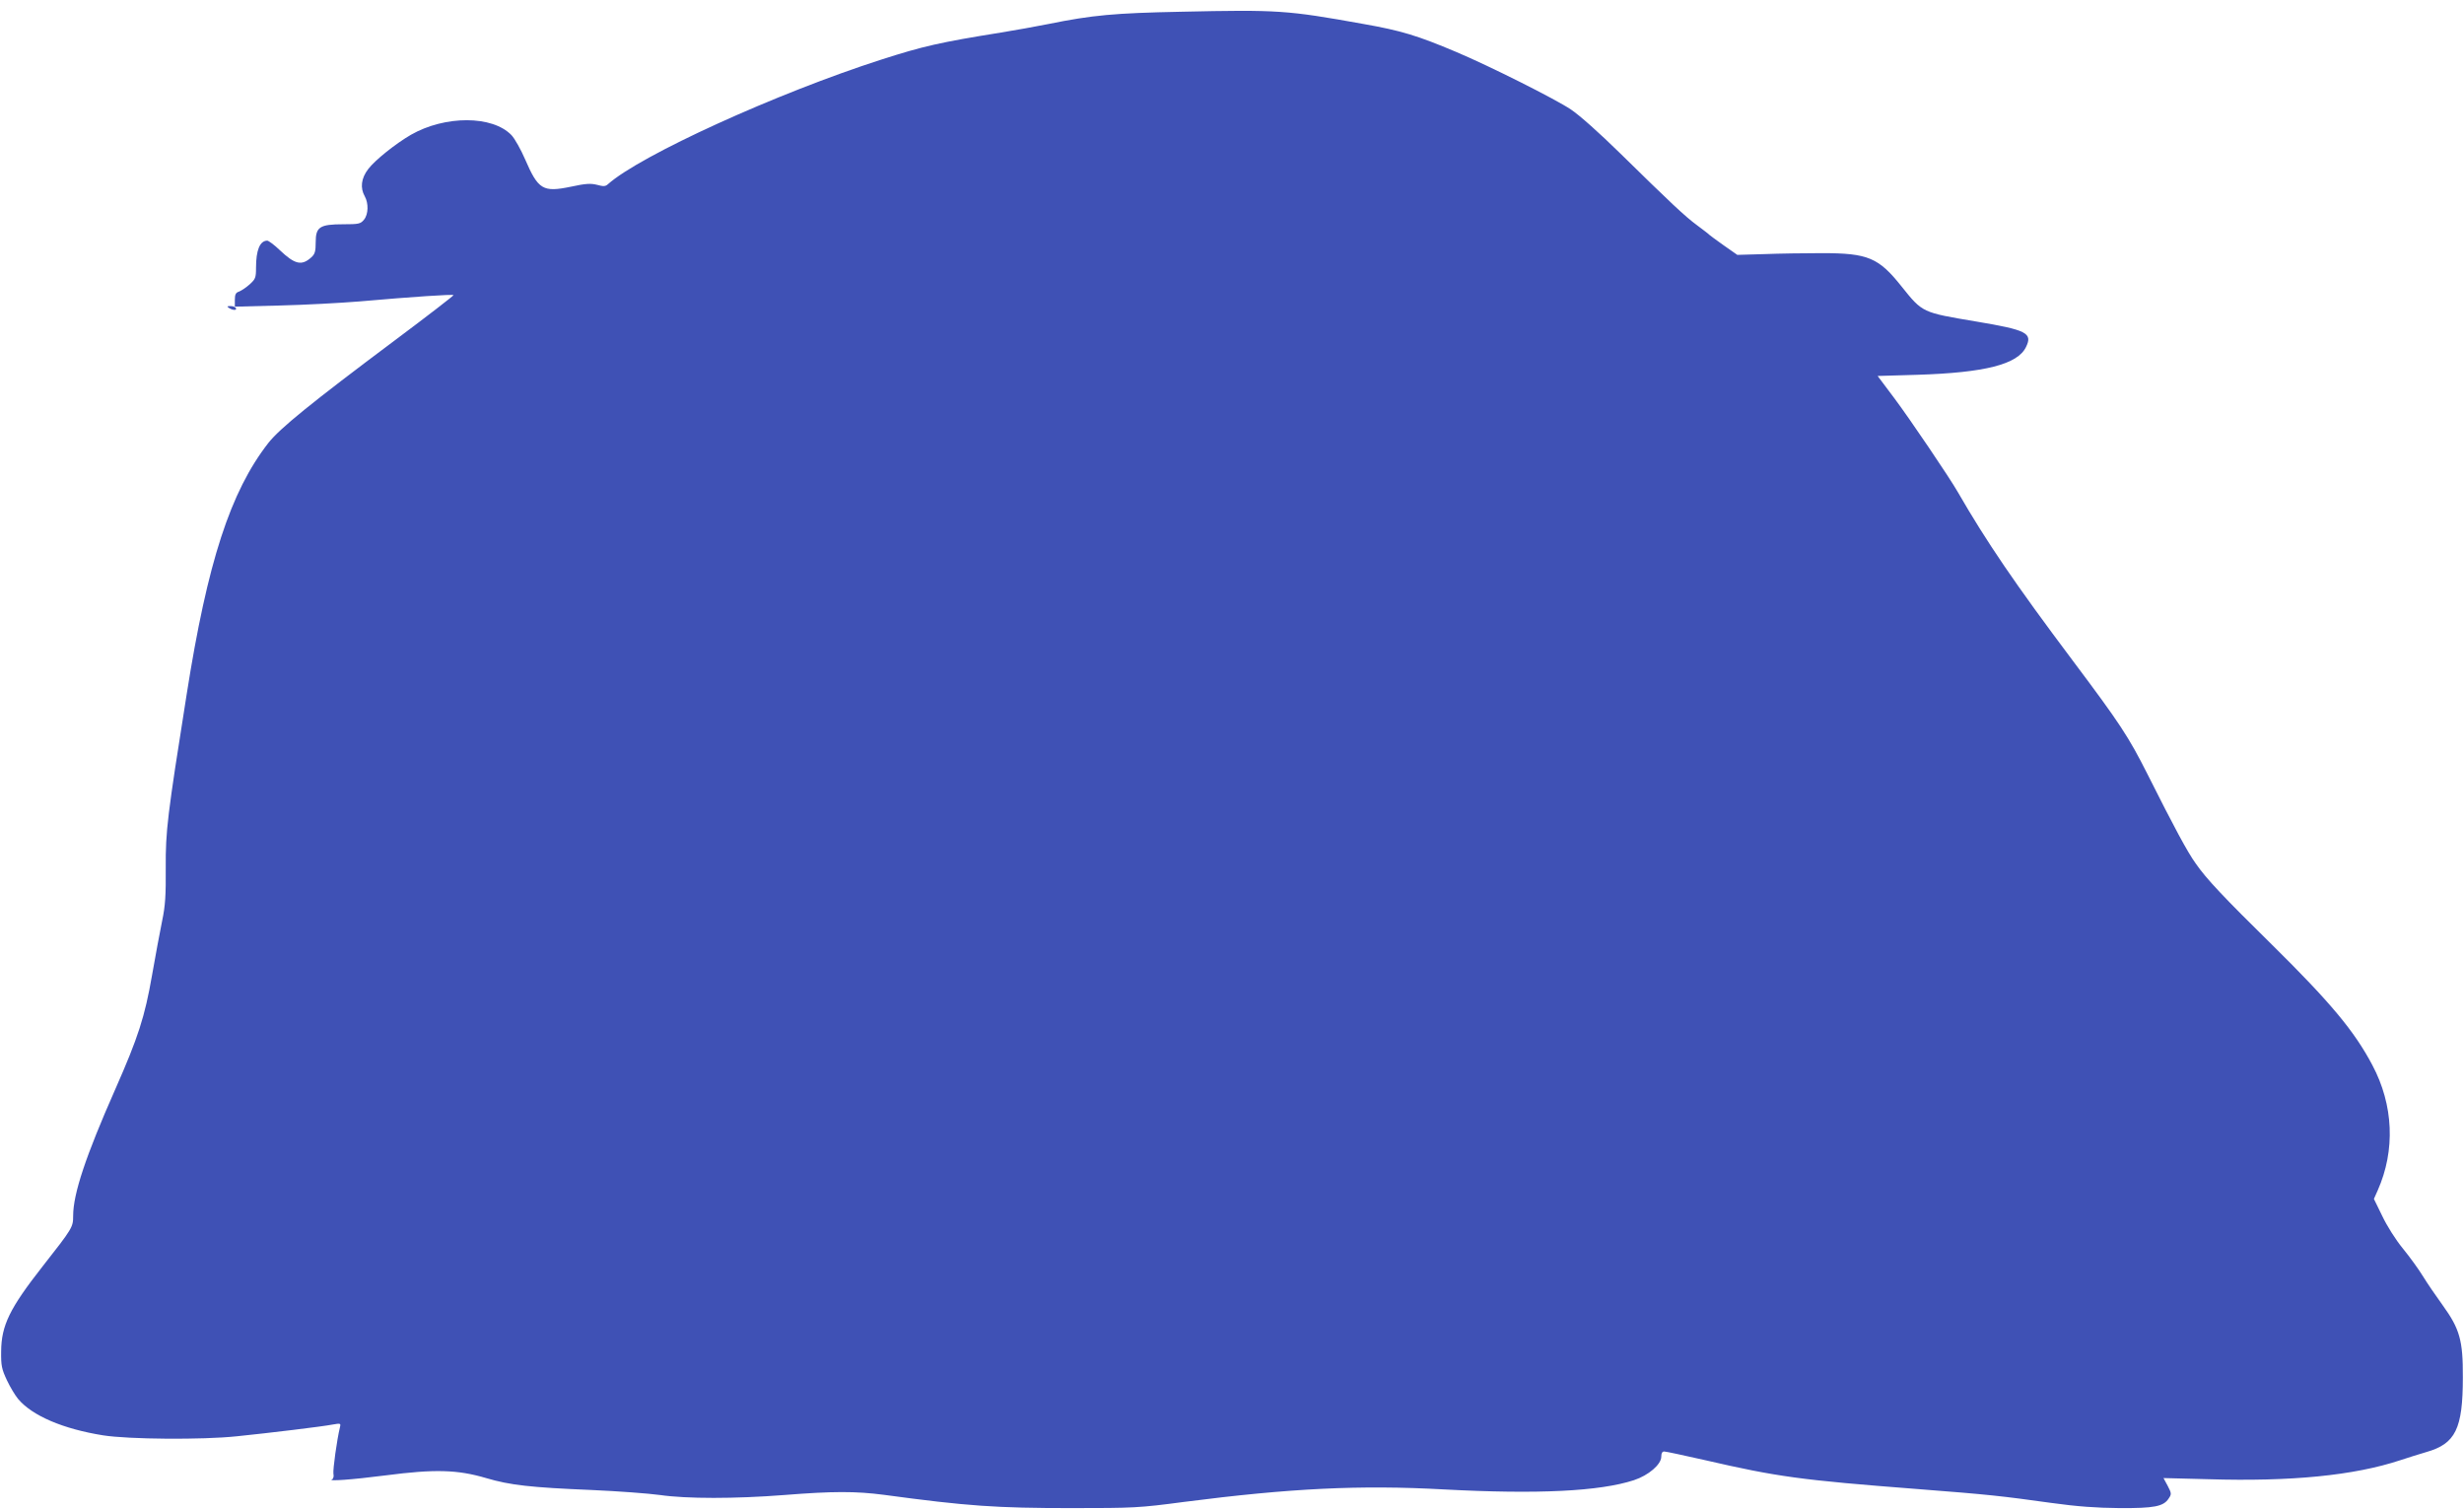 <?xml version="1.0" standalone="no"?>
<!DOCTYPE svg PUBLIC "-//W3C//DTD SVG 20010904//EN"
 "http://www.w3.org/TR/2001/REC-SVG-20010904/DTD/svg10.dtd">
<svg version="1.0" xmlns="http://www.w3.org/2000/svg"
 width="1280pt" height="784pt" viewBox="0 0 1280 784"
 preserveAspectRatio="xMidYMid meet">
<g transform="translate(0,784) scale(0.1,-0.1)"
fill="#3f51b5" stroke="none">
<path d="M6135 7779 c-344 -7 -459 -17 -690 -64 -66 -13 -176 -33 -245 -44
-318 -51 -405 -71 -620 -140 -545 -175 -1254 -498 -1422 -648 -13 -12 -24 -12
-57 -3 -32 8 -58 7 -136 -10 -145 -30 -169 -15 -237 142 -22 51 -54 108 -71
126 -99 103 -345 103 -522 2 -81 -47 -187 -132 -222 -178 -37 -48 -43 -98 -18
-142 20 -36 19 -93 -4 -121 -18 -22 -27 -24 -108 -24 -122 0 -143 -14 -143
-93 0 -48 -4 -62 -23 -79 -50 -45 -85 -37 -164 38 -28 27 -58 49 -65 49 -38
-1 -58 -49 -58 -141 0 -52 -3 -59 -34 -87 -19 -17 -44 -33 -55 -37 -16 -5 -21
-15 -21 -42 l0 -36 233 6 c127 3 313 13 412 21 285 25 486 38 491 33 2 -2
-135 -108 -305 -235 -437 -327 -597 -457 -657 -533 -197 -253 -316 -618 -424
-1304 -101 -636 -110 -711 -109 -902 1 -144 -2 -197 -19 -278 -11 -55 -35
-181 -52 -280 -38 -218 -72 -323 -191 -593 -153 -346 -219 -543 -219 -658 0
-59 -3 -64 -160 -264 -170 -217 -213 -305 -214 -440 -1 -75 3 -92 30 -150 17
-36 43 -79 58 -97 74 -88 235 -156 441 -189 132 -21 516 -24 695 -5 167 17
448 51 498 61 41 7 43 7 38 -14 -16 -65 -37 -220 -34 -241 3 -13 0 -26 -6 -29
-30 -12 99 -3 278 20 254 33 372 30 521 -14 124 -37 233 -49 548 -62 137 -6
297 -18 355 -26 138 -20 391 -20 647 0 251 20 371 20 516 1 436 -59 586 -69
974 -69 323 0 352 1 585 32 551 71 915 89 1350 65 489 -26 810 -10 988 48 76
25 142 82 142 122 0 18 5 27 15 27 9 0 102 -20 208 -44 382 -88 499 -104 1107
-151 375 -29 436 -36 695 -72 137 -19 236 -26 355 -27 180 -1 229 8 256 50 15
22 15 27 -5 65 l-22 41 233 -6 c429 -13 756 19 998 99 41 14 101 32 134 42
152 43 190 121 190 388 1 192 -16 252 -105 375 -34 47 -80 114 -102 150 -22
36 -69 101 -105 145 -37 45 -83 118 -107 169 l-43 88 20 45 c92 208 82 443
-28 650 -93 176 -217 325 -520 624 -253 249 -343 344 -398 424 -42 58 -111
186 -251 465 -98 194 -142 261 -385 585 -304 405 -450 620 -599 878 -42 74
-252 384 -330 488 l-87 116 205 6 c352 11 523 54 566 145 35 72 3 88 -260 132
-280 47 -277 45 -386 181 -120 151 -175 174 -414 174 -88 0 -223 -2 -300 -5
l-140 -4 -70 49 c-38 27 -72 52 -75 55 -3 4 -31 25 -63 49 -64 47 -137 116
-401 375 -105 103 -210 197 -255 227 -80 54 -425 227 -596 299 -201 85 -286
111 -485 146 -395 71 -441 74 -945 63z"/>
<path d="M1190 6240 c20 -13 43 -13 35 0 -3 6 -16 10 -28 10 -18 0 -19 -2 -7
-10z"/>
</g>
</svg>
